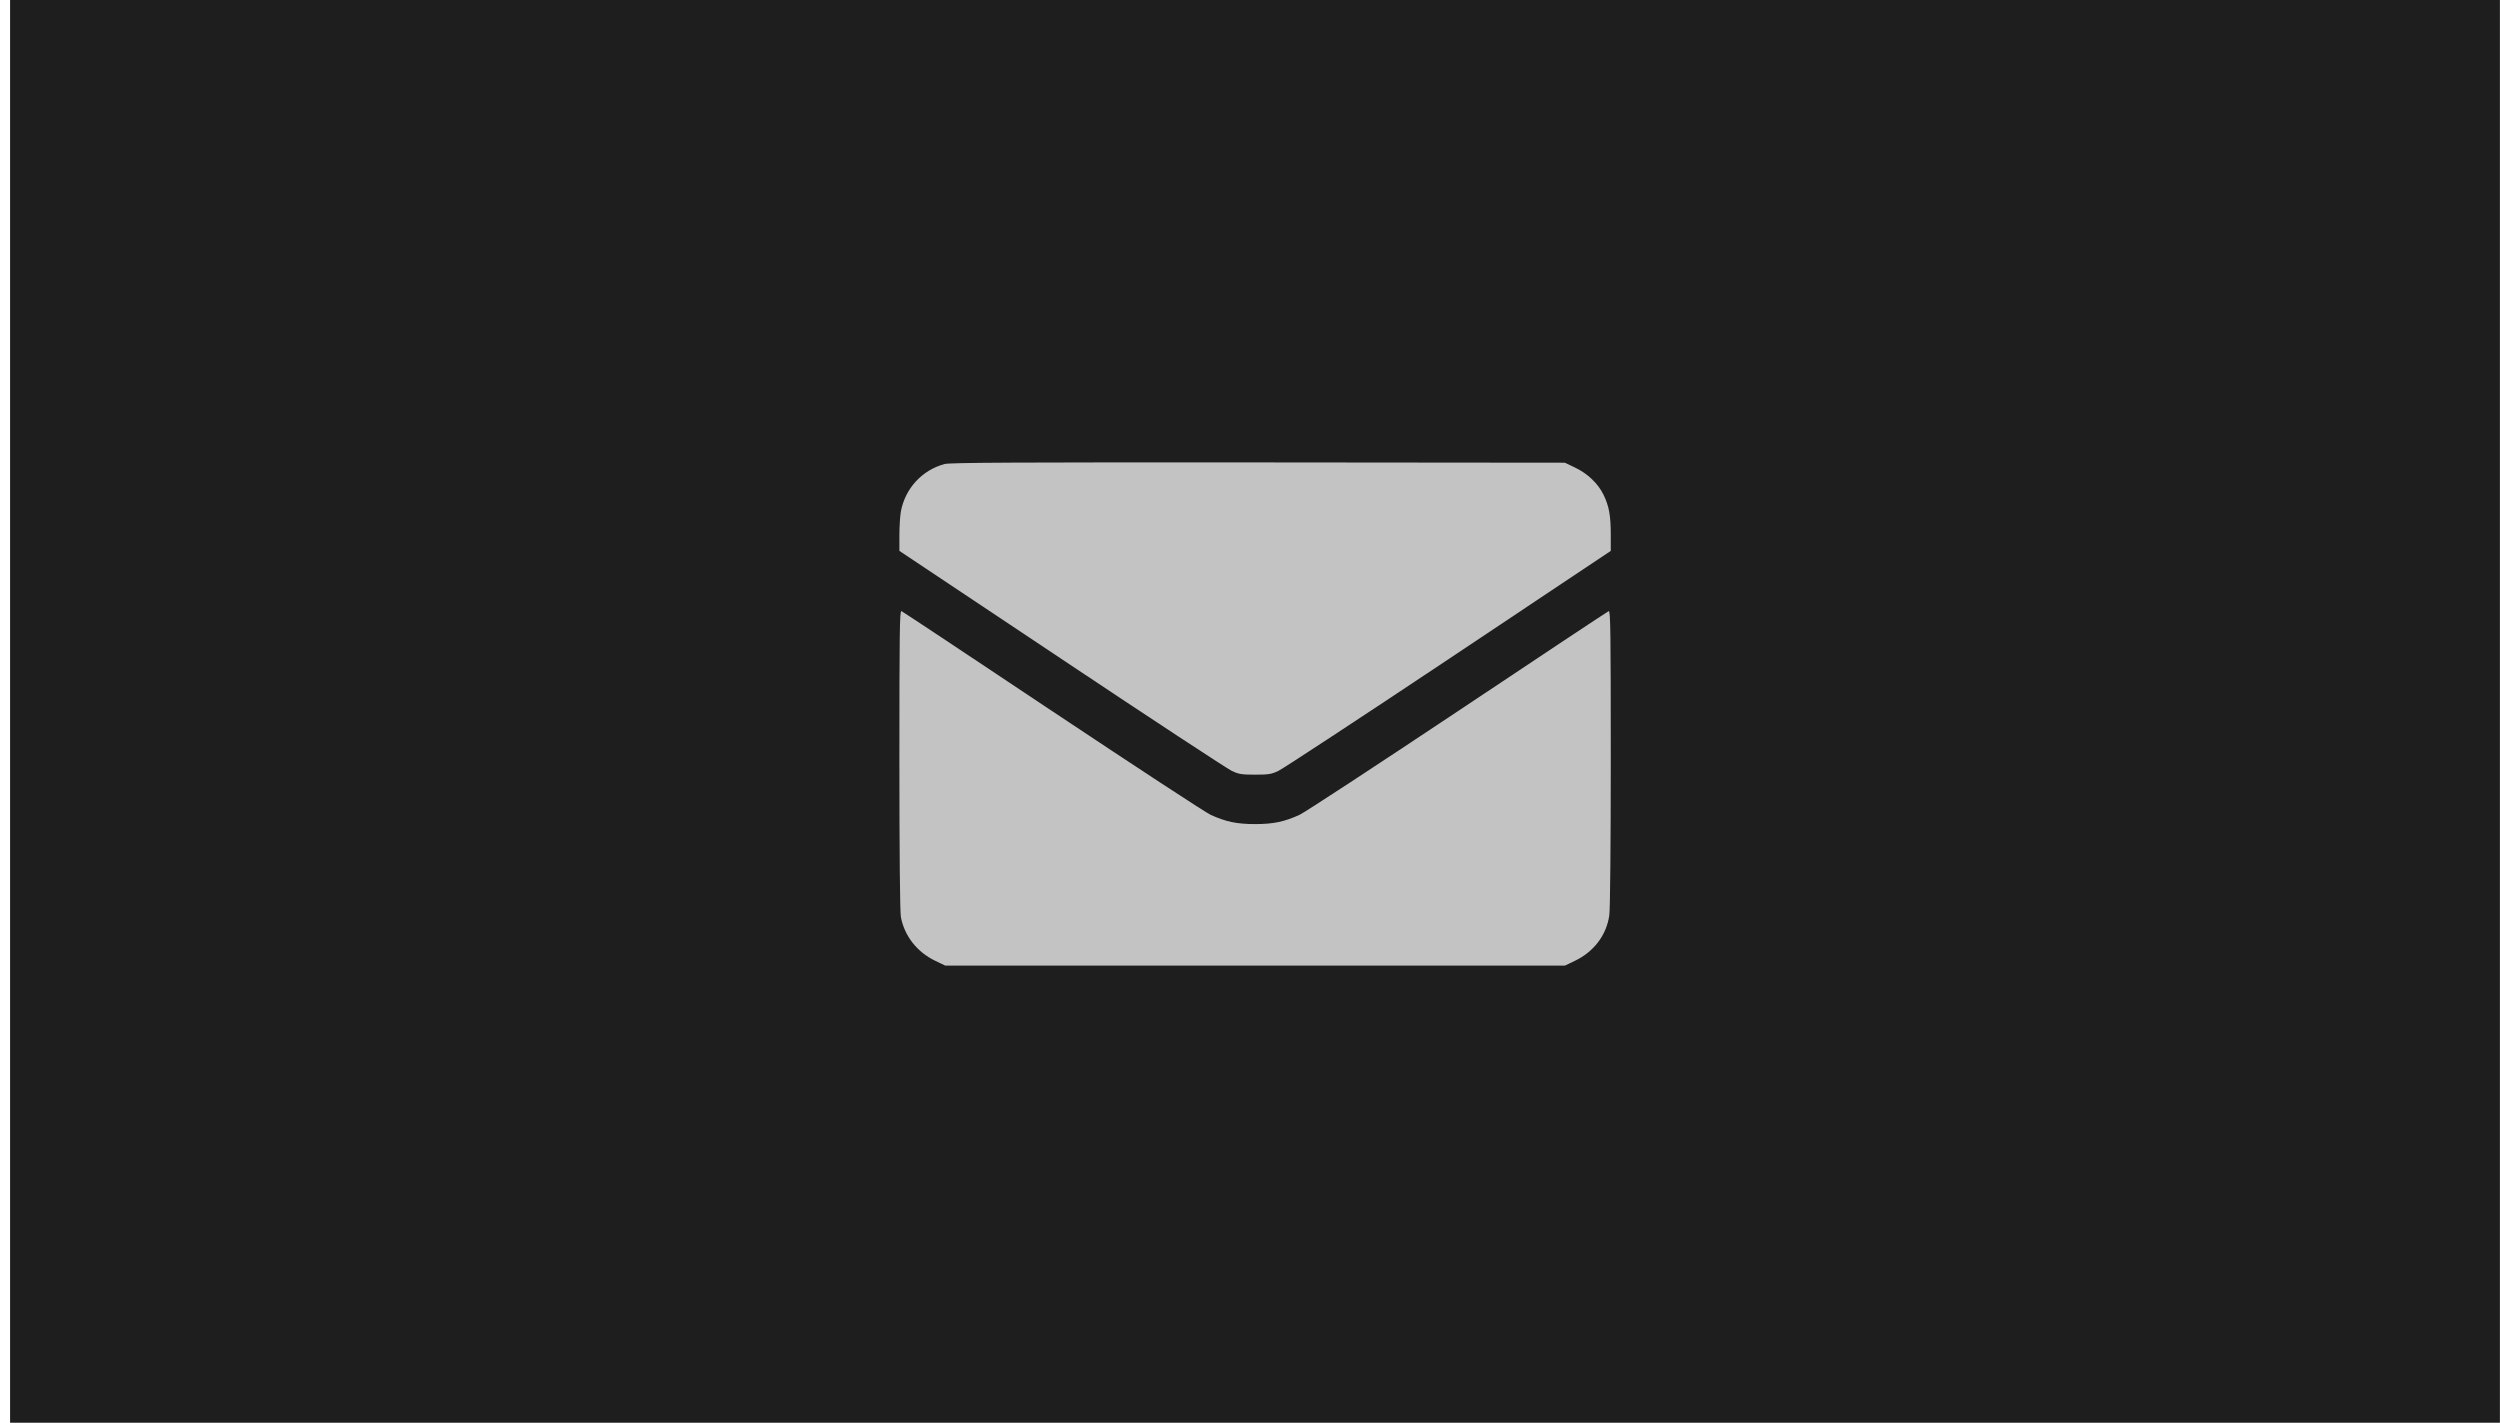 <?xml version="1.0" encoding="UTF-8"?> <svg xmlns="http://www.w3.org/2000/svg" width="123" height="70" viewBox="0 0 123 70" fill="none"><rect width="122.5" height="70" transform="translate(0.496 -0.002)" fill="#1E1E1E"></rect><path d="M46.473 22.83C45.362 23.131 44.537 24.027 44.322 25.168C44.286 25.376 44.25 25.899 44.25 26.322V27.104L52.233 32.426C56.615 35.352 60.387 37.827 60.602 37.927C60.947 38.092 61.09 38.113 61.75 38.113C62.41 38.113 62.553 38.092 62.898 37.927C63.113 37.827 66.885 35.352 71.275 32.426L79.25 27.104V26.322C79.25 25.361 79.164 24.895 78.891 24.336C78.619 23.784 78.103 23.289 77.471 22.994L76.991 22.765L61.893 22.751C50.131 22.744 46.724 22.758 46.473 22.83Z" fill="#C3C3C3"></path><path d="M44.25 37.382C44.25 42.001 44.279 44.87 44.322 45.113C44.501 46.06 45.125 46.849 46.029 47.279L46.509 47.509H76.991L77.471 47.279C78.411 46.835 79.042 46.01 79.178 45.027C79.221 44.769 79.25 41.384 79.25 37.296C79.25 31.099 79.236 30.038 79.15 30.066C79.092 30.088 75.743 32.311 71.712 35.001C67.674 37.69 64.174 39.985 63.93 40.093C63.184 40.43 62.654 40.545 61.75 40.545C60.846 40.545 60.316 40.43 59.57 40.093C59.326 39.985 55.826 37.69 51.788 35.001C47.757 32.311 44.408 30.088 44.35 30.066C44.264 30.038 44.25 31.113 44.25 37.382Z" fill="#C3C3C3"></path></svg> 